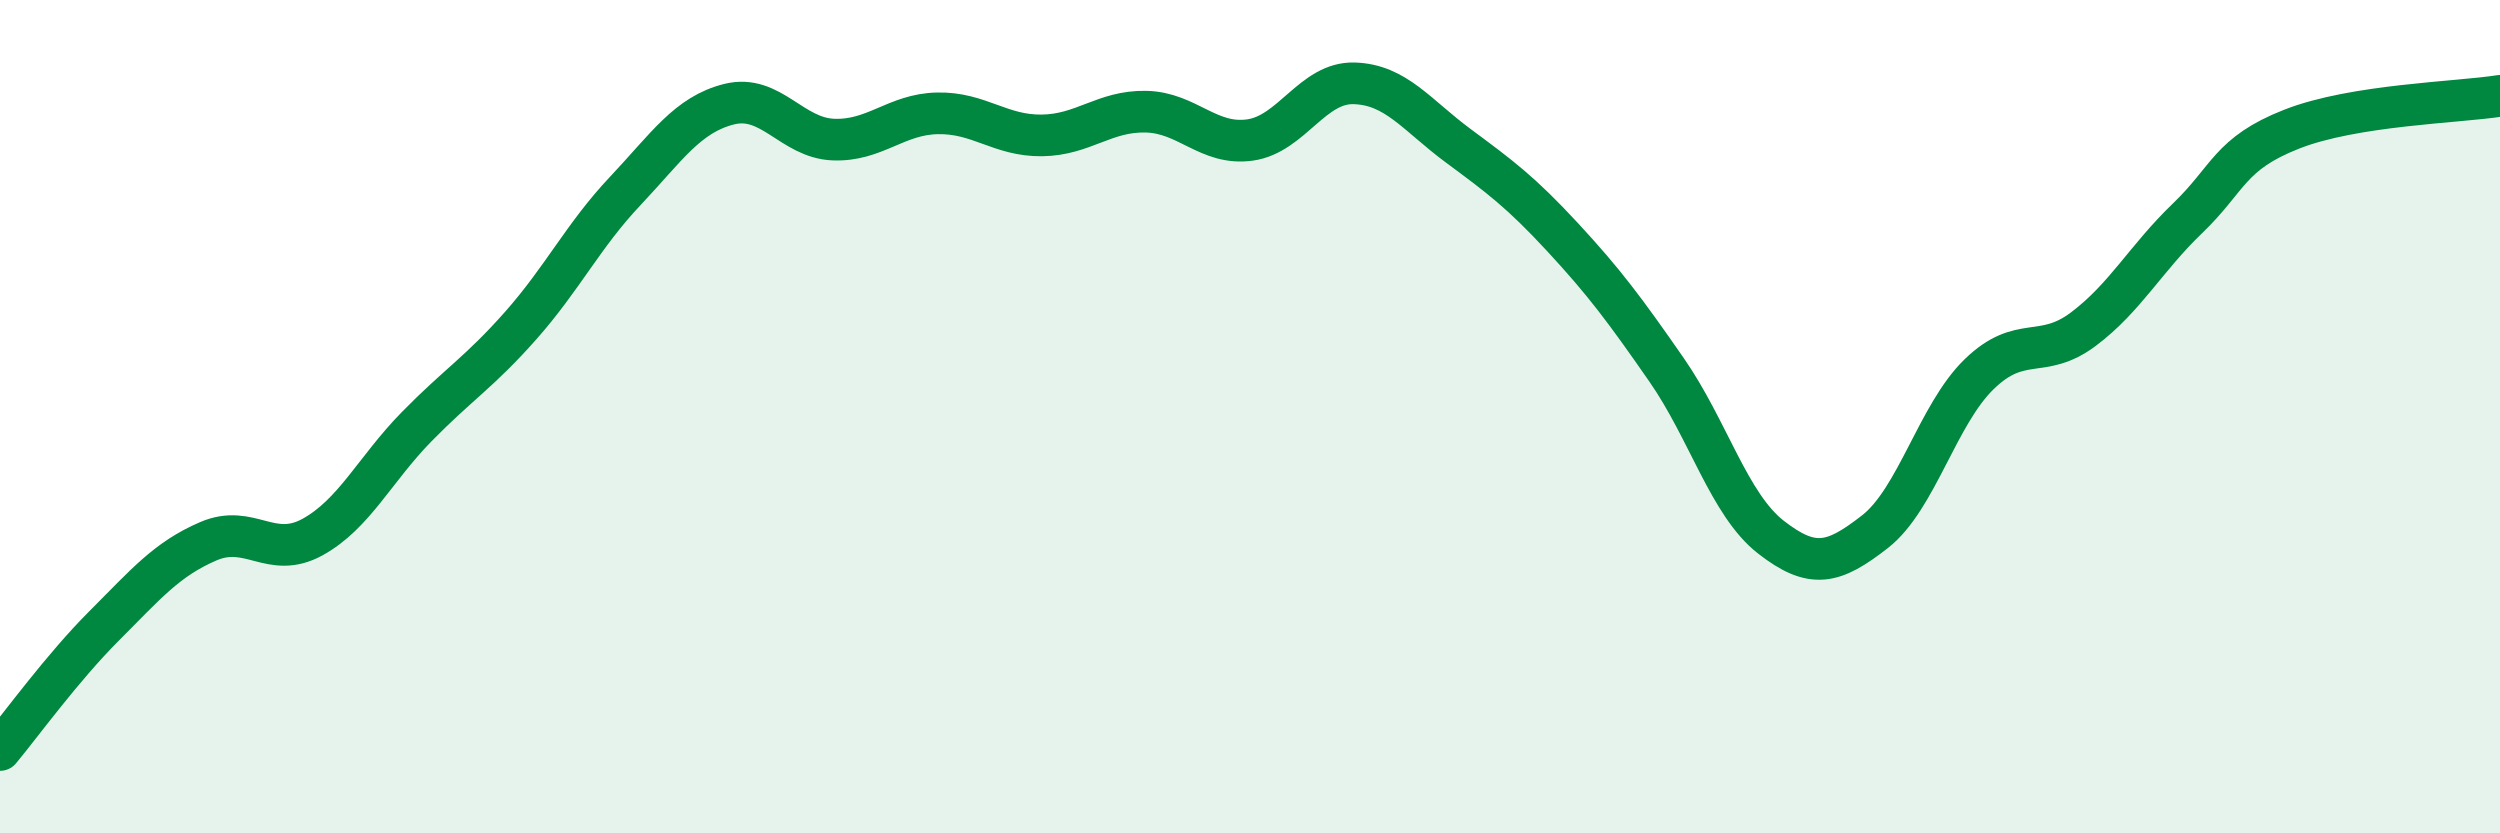 
    <svg width="60" height="20" viewBox="0 0 60 20" xmlns="http://www.w3.org/2000/svg">
      <path
        d="M 0,18 C 0.5,17.4 1.5,16.02 2.5,15.02 C 3.5,14.02 4,13.42 5,12.99 C 6,12.56 6.5,13.44 7.5,12.89 C 8.5,12.34 9,11.26 10,10.24 C 11,9.22 11.5,8.94 12.5,7.81 C 13.5,6.68 14,5.65 15,4.59 C 16,3.53 16.5,2.75 17.5,2.5 C 18.5,2.25 19,3.31 20,3.35 C 21,3.39 21.5,2.74 22.5,2.72 C 23.5,2.7 24,3.26 25,3.25 C 26,3.24 26.5,2.66 27.5,2.68 C 28.5,2.7 29,3.5 30,3.36 C 31,3.22 31.5,1.97 32.5,2 C 33.5,2.03 34,2.76 35,3.5 C 36,4.24 36.5,4.61 37.5,5.69 C 38.5,6.77 39,7.44 40,8.88 C 41,10.32 41.5,12.11 42.5,12.89 C 43.5,13.67 44,13.54 45,12.76 C 46,11.98 46.5,9.95 47.5,8.98 C 48.5,8.01 49,8.65 50,7.9 C 51,7.15 51.5,6.2 52.5,5.24 C 53.5,4.28 53.5,3.69 55,3.1 C 56.5,2.51 59,2.46 60,2.3L60 20L0 20Z"
        fill="#008740"
        opacity="0.1"
        stroke-linecap="round"
        stroke-linejoin="round"
      />
      <path
        d="M 0,18 C 0.5,17.4 1.5,16.02 2.5,15.02 C 3.5,14.02 4,13.42 5,12.99 C 6,12.56 6.5,13.44 7.5,12.89 C 8.5,12.34 9,11.26 10,10.24 C 11,9.22 11.5,8.94 12.5,7.81 C 13.5,6.68 14,5.65 15,4.59 C 16,3.53 16.5,2.75 17.5,2.5 C 18.5,2.25 19,3.31 20,3.35 C 21,3.39 21.5,2.74 22.5,2.72 C 23.5,2.7 24,3.26 25,3.25 C 26,3.24 26.5,2.66 27.5,2.68 C 28.5,2.7 29,3.5 30,3.36 C 31,3.22 31.5,1.97 32.5,2 C 33.5,2.03 34,2.76 35,3.5 C 36,4.24 36.5,4.61 37.5,5.69 C 38.5,6.77 39,7.44 40,8.88 C 41,10.32 41.5,12.11 42.5,12.89 C 43.5,13.67 44,13.54 45,12.76 C 46,11.98 46.5,9.95 47.5,8.98 C 48.5,8.01 49,8.65 50,7.9 C 51,7.15 51.5,6.2 52.5,5.24 C 53.5,4.28 53.5,3.69 55,3.1 C 56.5,2.51 59,2.46 60,2.3"
        stroke="#008740"
        stroke-width="1"
        fill="none"
        stroke-linecap="round"
        stroke-linejoin="round"
      />
    </svg>
  
